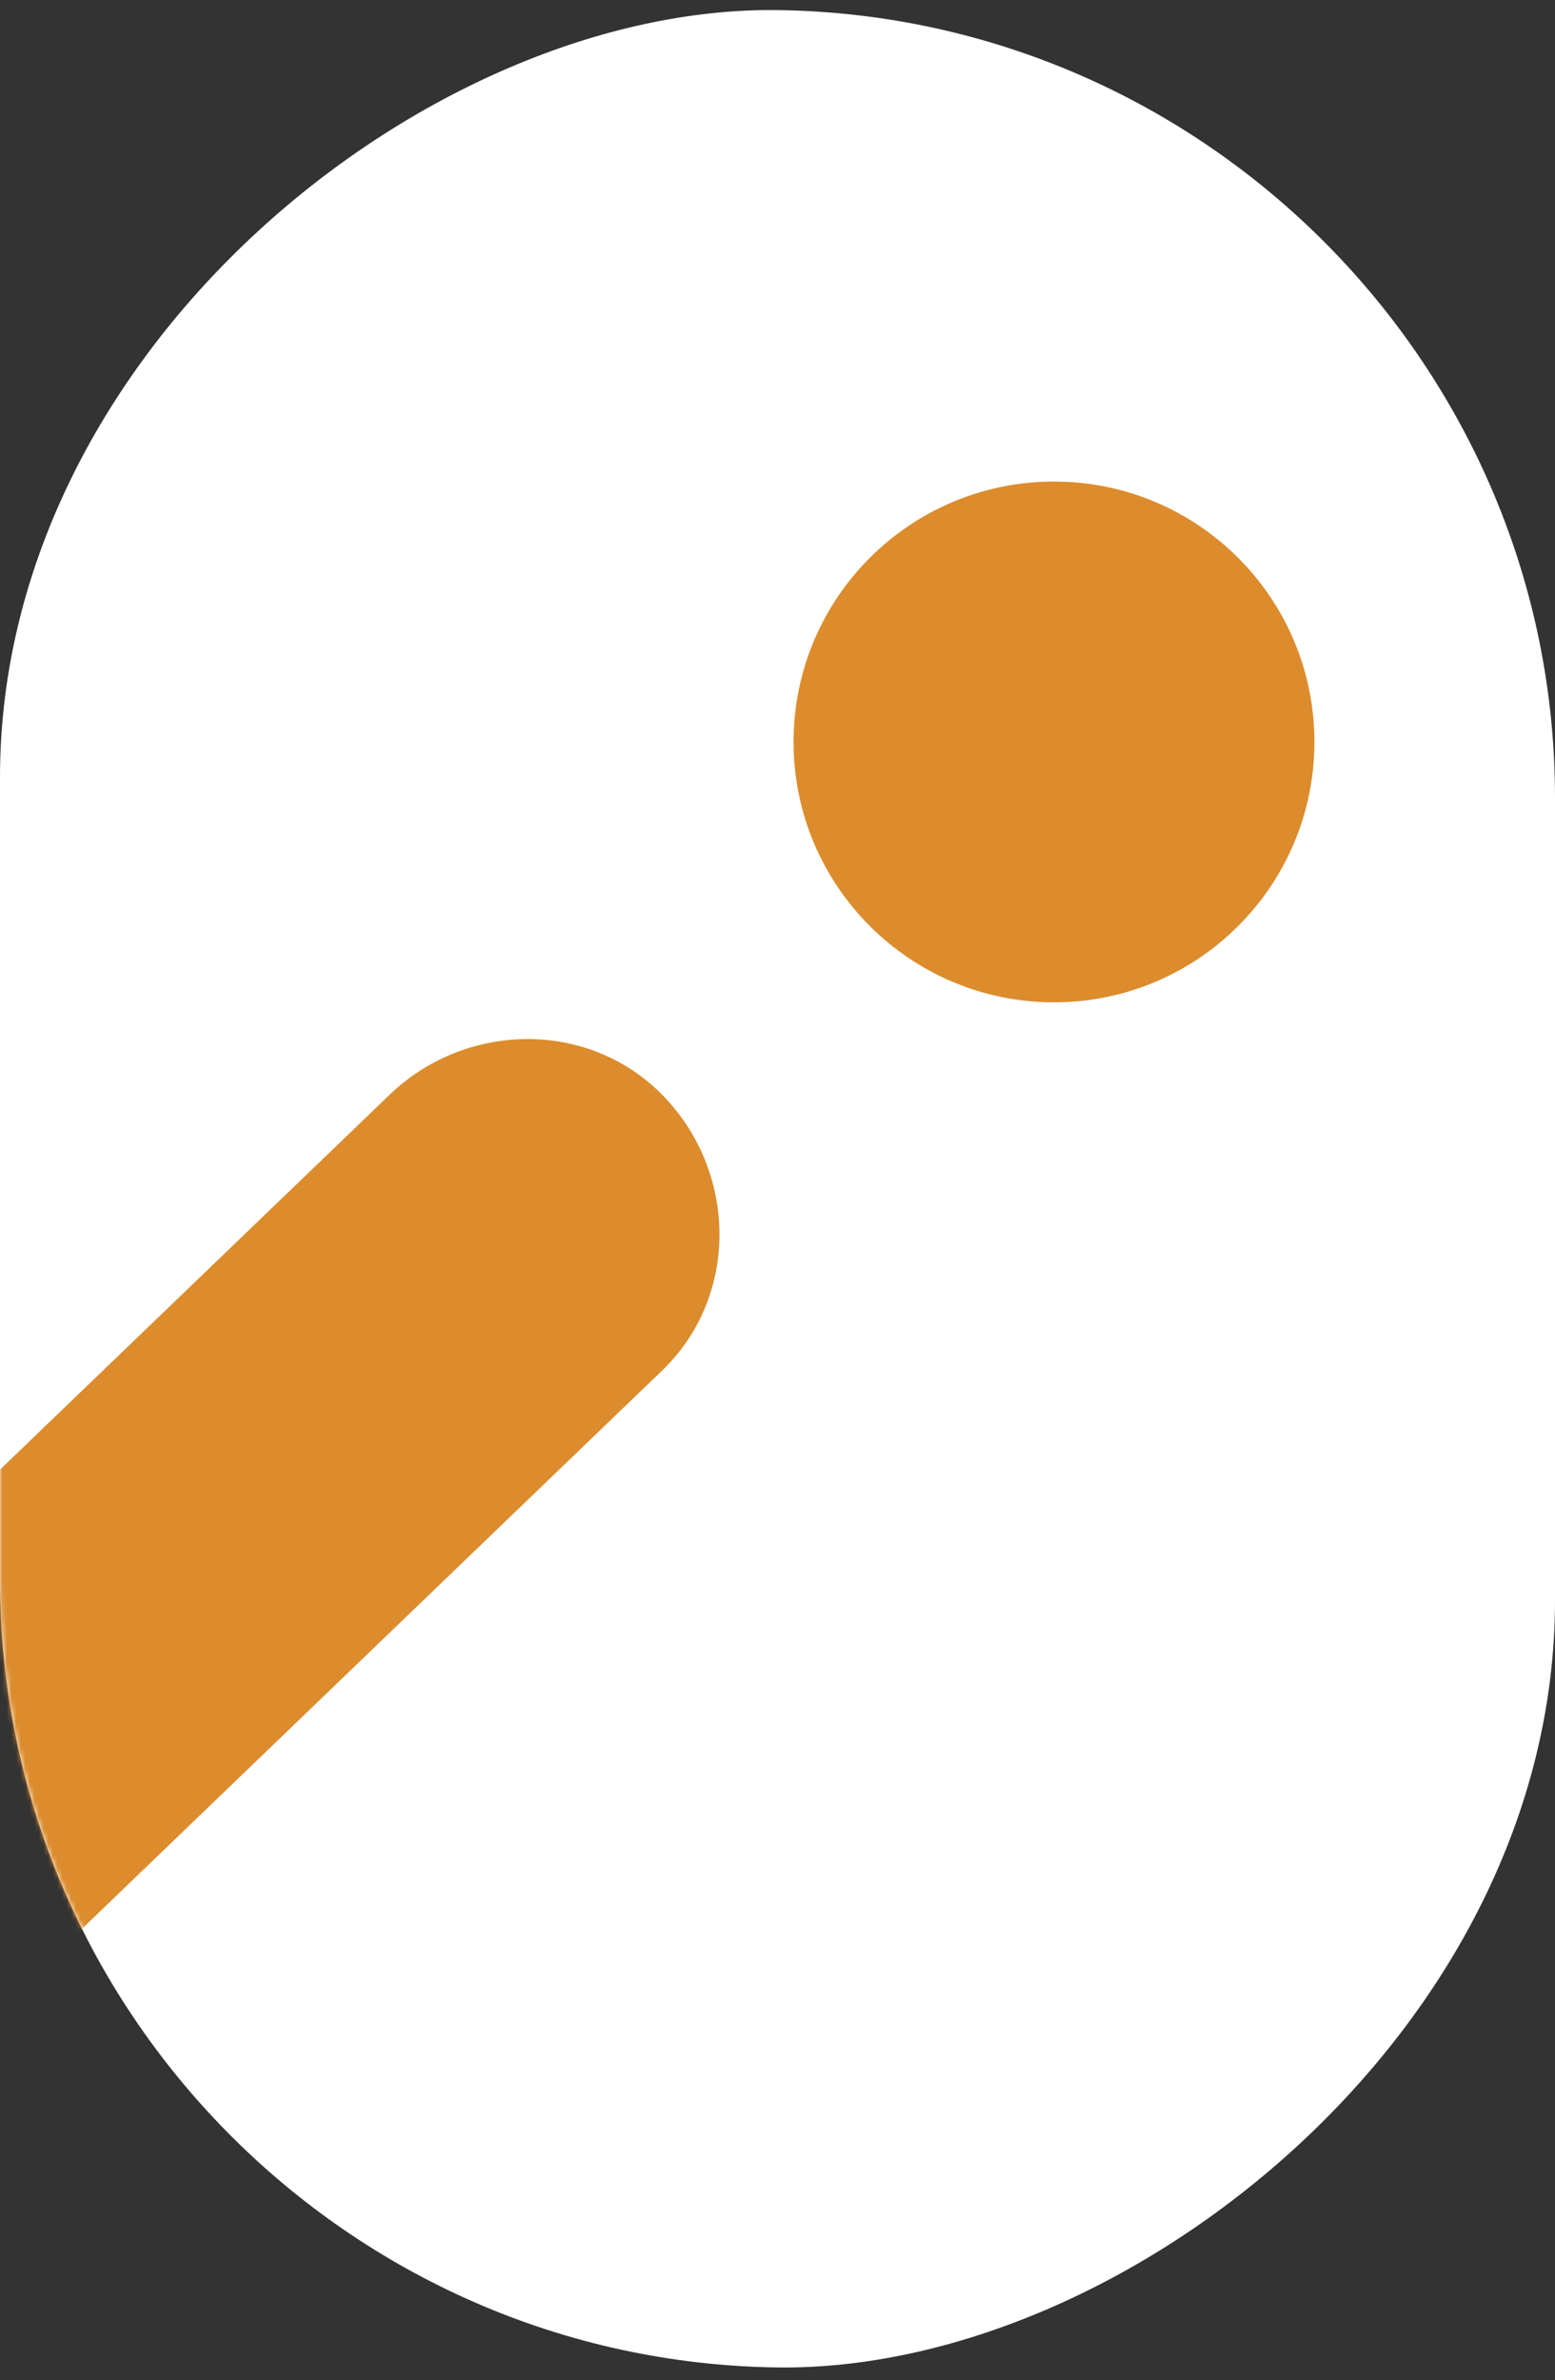 <?xml version="1.0" encoding="UTF-8"?>
<svg xmlns="http://www.w3.org/2000/svg" width="339" height="519" viewBox="0 0 339 519" fill="none">
  <rect x="0" y="0" width="339" height="519" fill="#333333" stroke="none"/>
  <rect width="514" height="339" rx="169.5" transform="matrix(1.4121e-07 -1 1 0.013 0 514)" fill="white"></rect>
  <mask id="mask0_4508_2571" style="mask-type:alpha" maskUnits="userSpaceOnUse" x="0" y="2" width="339" height="515">
    <rect width="514" height="339" rx="169.5" transform="matrix(1.4121e-07 -1 1 0.013 0 514)" fill="white"></rect>
  </mask>
  <g mask="url(#mask0_4508_2571)">
    <path d="M-12.36 970.48C-26.304 970.48 -40.249 963.507 -48.217 950.559L-444.645 331.016C-457.594 311.095 -451.617 285.197 -431.696 272.249C-411.775 259.3 -385.878 265.276 -372.93 285.197L23.498 904.74C36.447 924.661 30.471 950.559 10.55 963.507C3.577 968.488 -4.391 970.48 -12.36 970.48Z" fill="#DC8C2D"></path>
    <path d="M-785.292 1177.67C-796.248 1177.67 -807.205 1173.68 -816.169 1164.72C-832.106 1147.78 -832.106 1120.89 -815.173 1104.95L85.256 238.391C102.189 222.455 129.082 222.455 145.019 239.387C160.955 256.32 160.955 283.214 144.023 299.15L-756.406 1165.71C-763.378 1173.68 -774.335 1177.67 -785.292 1177.67Z" fill="#DC8C2D"></path>
    <path d="M229.775 218.55C261.131 218.55 286.55 193.131 286.55 161.775C286.55 130.419 261.131 105 229.775 105C198.419 105 173 130.419 173 161.775C173 193.131 198.419 218.55 229.775 218.55Z" fill="#DC8C2D"></path>
  </g>
</svg>

